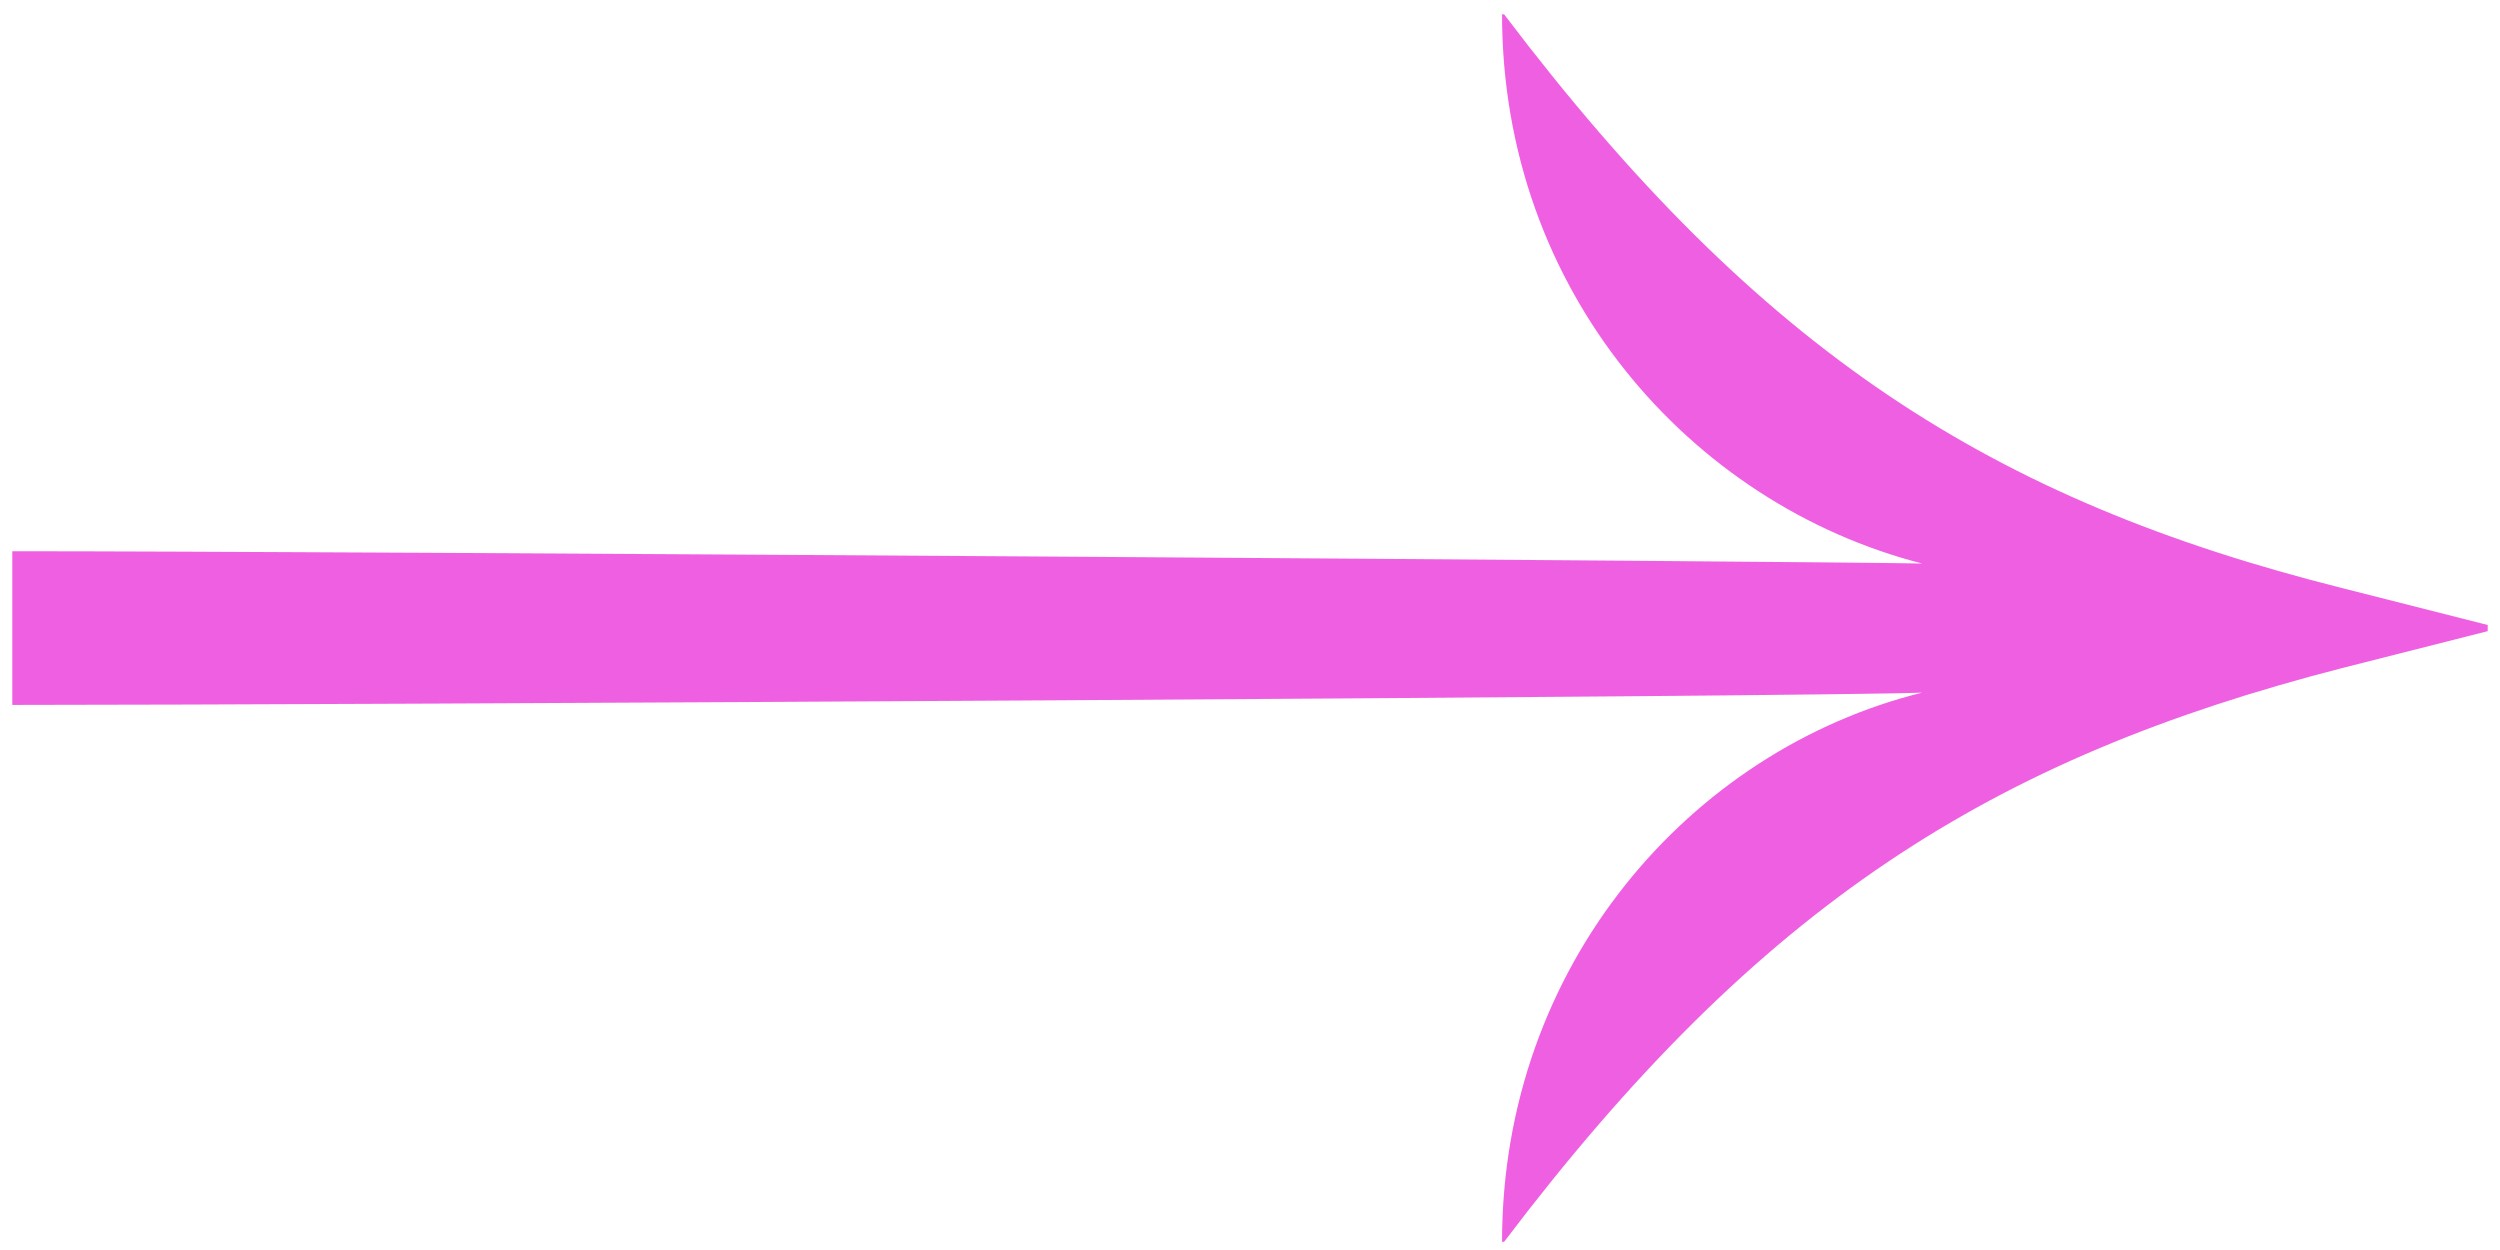 <?xml version="1.0" encoding="UTF-8"?>
<svg xmlns="http://www.w3.org/2000/svg" xmlns:xlink="http://www.w3.org/1999/xlink" version="1.1" id="Layer_1" x="0px" y="0px" viewBox="0 0 122 61" style="enable-background:new 0 0 122 61;" xml:space="preserve">
<style type="text/css">
	.st0{fill:#EF5FE1;}
</style>
<path class="st0" d="M93.8,27.5C82.5,24.6,73.3,14.2,73.3,0.7h0.1c12.5,16.5,23.8,23.7,40.9,28l7.1,1.8v0.3l-7.1,1.8  c-17.1,4.4-28.4,11.5-40.9,28h-0.1c0-13.5,9.2-24,20.5-26.8c-4.9,0.2-76.9,0.6-93.2,0.6v-7.5C16.9,26.9,88.9,27.4,93.8,27.5z"></path>
</svg>
